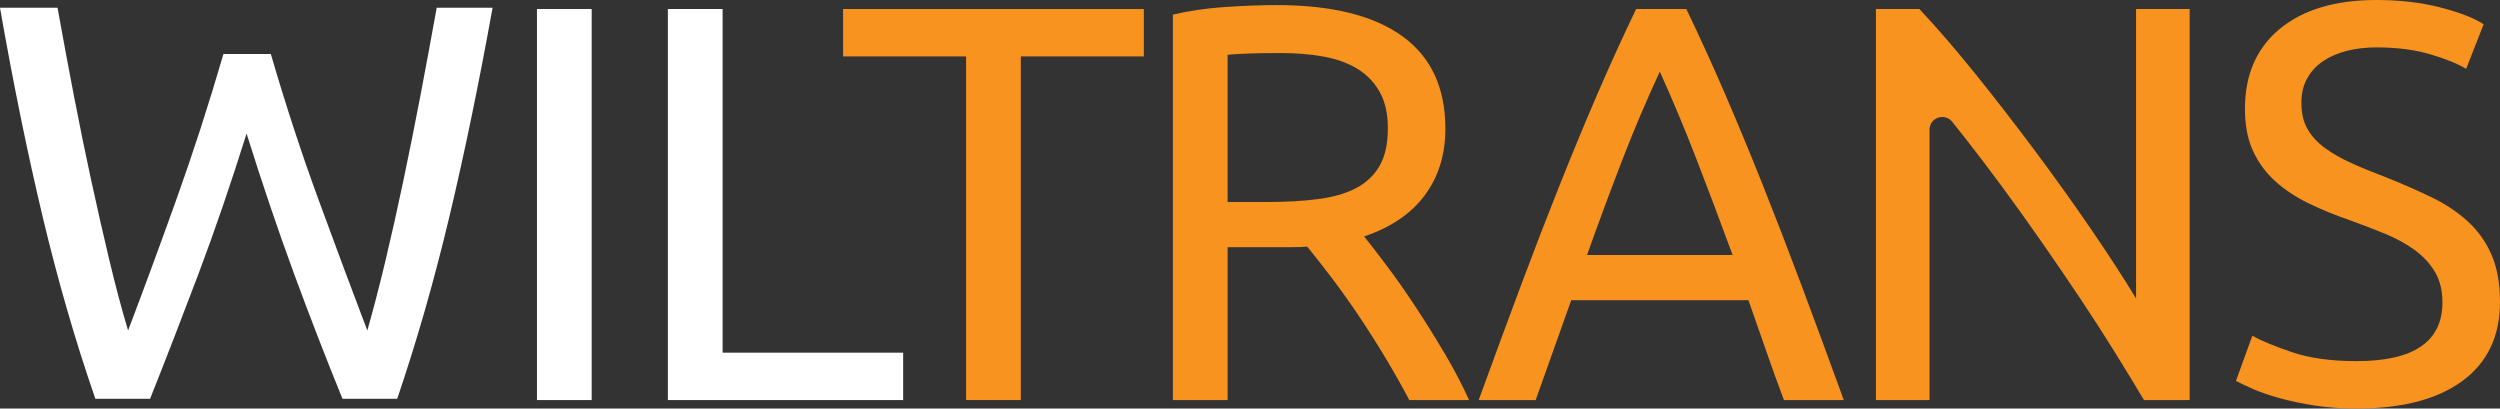 <?xml version="1.0" encoding="iso-8859-1"?>
<!-- Generator: Adobe Illustrator 29.5.1, SVG Export Plug-In . SVG Version: 9.03 Build 0)  -->
<svg version="1.1" id="Capa_1" xmlns="http://www.w3.org/2000/svg" xmlns:xlink="http://www.w3.org/1999/xlink" x="0px" y="0px"
	 viewBox="0 0 983.6 160.73" style="enable-background:new 0 0 983.6 160.73;" xml:space="preserve">
<rect x="0" y="0" width="983.6" height="160.73" fill="#333333" stroke="none"/>
<style type="text/css">
	.st0{fill:#FFFFFF;}
	.st1{fill:#F7931E;}
	.st2{fill:none;}
</style>
<g>
	<path class="st0" d="M211.26,3.55h21.53V157.4h-21.53V3.55z"/>
	<path class="st0" d="M355.34,138.75v18.65h-92.57V3.55h21.53v135.2H355.34z"/>
	<path class="st1" d="M450.03,3.55V22.2h-48.4v135.2H380.1V22.2h-48.4V3.55H450.03z"/>
	<path class="st1" d="M536.71,93.02c2.37,2.96,5.36,6.85,8.99,11.66c3.62,4.81,7.36,10.14,11.21,15.98
		c3.85,5.85,7.66,11.95,11.43,18.32c3.77,6.37,6.99,12.51,9.66,18.43h-23.53c-2.96-5.62-6.18-11.32-9.66-17.09
		c-3.48-5.77-6.99-11.28-10.54-16.54c-3.55-5.25-7.07-10.17-10.54-14.76c-3.48-4.58-6.63-8.58-9.44-11.99
		c-1.93,0.15-3.88,0.22-5.88,0.22s-4.04,0-6.11,0h-19.31v60.16h-21.53V5.77c6.07-1.48,12.84-2.48,20.31-3
		C489.24,2.26,496.09,2,502.3,2c21.61,0,38.07,4.07,49.39,12.21c11.32,8.14,16.98,20.28,16.98,36.41c0,10.21-2.7,18.95-8.1,26.2
		C555.18,84.07,547.22,89.47,536.71,93.02z M504.08,20.87c-9.18,0-16.21,0.22-21.09,0.67v57.94h15.32c7.4,0,14.06-0.37,19.98-1.11
		c5.92-0.74,10.91-2.14,14.98-4.22c4.07-2.07,7.21-5,9.44-8.77c2.22-3.77,3.33-8.77,3.33-14.99c0-5.77-1.11-10.58-3.33-14.43
		c-2.22-3.85-5.22-6.88-8.99-9.1c-3.77-2.22-8.21-3.77-13.32-4.66C515.29,21.31,509.85,20.87,504.08,20.87z"/>
	<path class="st1" d="M701.88,157.4c-2.52-6.66-4.88-13.21-7.1-19.65c-2.22-6.44-4.52-12.99-6.88-19.65h-69.71L604.2,157.4h-22.42
		c5.92-16.28,11.47-31.34,16.65-45.18c5.18-13.84,10.25-26.97,15.21-39.41c4.96-12.43,9.88-24.31,14.76-35.63
		c4.88-11.32,9.99-22.53,15.32-33.63h19.76c5.33,11.1,10.43,22.31,15.32,33.63s9.8,23.2,14.76,35.63
		c4.96,12.43,10.03,25.57,15.21,39.41c5.18,13.84,10.73,28.9,16.65,45.18H701.88z M681.68,100.34c-4.74-12.88-9.43-25.34-14.1-37.41
		c-4.66-12.06-9.51-23.64-14.54-34.74c-5.18,11.1-10.1,22.68-14.76,34.74c-4.66,12.06-9.29,24.53-13.88,37.41H681.68z"/>
	<path class="st1" d="M843.52,157.4c-3.26-5.47-6.99-11.62-11.21-18.43c-4.22-6.81-8.77-13.88-13.65-21.2s-9.96-14.76-15.21-22.31
		c-5.25-7.55-10.47-14.83-15.65-21.87c-5.18-7.03-10.21-13.65-15.1-19.87c-1.59-2.02-3.14-3.97-4.65-5.84
		c-2.97-3.66-8.89-1.56-8.89,3.15V157.4h-21.09V3.55h17.09c6.96,7.4,14.39,16.02,22.31,25.86c7.92,9.84,15.76,19.98,23.53,30.41
		c7.77,10.43,15.1,20.68,21.98,30.75c6.88,10.07,12.69,19.02,17.43,26.86V3.55h21.09V157.4H843.52z"/>
	<path class="st1" d="M927.21,142.08c22.5,0,33.74-7.69,33.74-23.09c0-4.73-1-8.77-3-12.1s-4.7-6.22-8.1-8.66
		c-3.41-2.44-7.29-4.55-11.65-6.33c-4.37-1.78-8.99-3.55-13.88-5.33c-5.63-1.92-10.95-4.11-15.98-6.55
		c-5.03-2.44-9.4-5.33-13.1-8.66c-3.7-3.33-6.63-7.29-8.77-11.88c-2.15-4.58-3.22-10.14-3.22-16.65c0-13.47,4.59-23.98,13.76-31.52
		C906.19,3.77,918.85,0,934.98,0c9.32,0,17.79,1,25.42,3c7.62,2,13.21,4.18,16.76,6.55l-6.88,17.54c-3.11-1.92-7.74-3.81-13.88-5.66
		c-6.14-1.85-13.29-2.78-21.42-2.78c-4.14,0-7.99,0.44-11.54,1.33c-3.55,0.89-6.66,2.22-9.32,4c-2.66,1.78-4.77,4.03-6.33,6.77
		c-1.55,2.74-2.33,5.96-2.33,9.66c0,4.15,0.81,7.62,2.44,10.43c1.63,2.81,3.92,5.29,6.88,7.44c2.96,2.15,6.4,4.11,10.32,5.88
		c3.92,1.78,8.25,3.55,12.99,5.33c6.66,2.66,12.76,5.33,18.32,7.99c5.55,2.66,10.36,5.85,14.43,9.55c4.07,3.7,7.21,8.1,9.43,13.21
		c2.22,5.11,3.33,11.29,3.33,18.54c0,13.47-4.92,23.83-14.76,31.08c-9.84,7.25-23.72,10.88-41.62,10.88
		c-6.07,0-11.66-0.41-16.76-1.22c-5.11-0.82-9.66-1.78-13.65-2.89c-4-1.11-7.44-2.29-10.32-3.55c-2.89-1.26-5.14-2.33-6.77-3.22
		l6.44-17.76c3.4,1.92,8.58,4.07,15.54,6.44C908.64,140.9,917.14,142.08,927.21,142.08z"/>
	<path class="st0" d="M97.01,52.56c-6.22,19.83-12.51,38.18-18.87,55.06c-6.37,16.87-12.73,33.3-19.09,49.28H37.52
		c-7.85-22.64-14.76-46.54-20.76-71.71C10.77,60.03,5.18,32.66,0,3.05h22.64c2.07,11.54,4.22,23.09,6.44,34.63
		c2.22,11.54,4.51,22.75,6.88,33.63c2.37,10.88,4.73,21.28,7.1,31.19c2.37,9.92,4.81,19.09,7.33,27.53
		c5.92-15.54,12.21-32.6,18.87-51.17c6.66-18.57,12.88-37.77,18.65-57.61h18.65c5.77,19.83,12.06,39.04,18.87,57.61
		c6.81,18.58,13.17,35.63,19.09,51.17c2.37-8.29,4.73-17.39,7.1-27.31c2.37-9.91,4.7-20.31,6.99-31.19
		c2.29-10.88,4.55-22.12,6.77-33.74c2.22-11.62,4.36-23.2,6.44-34.74h21.98c-5.33,29.6-10.99,56.98-16.98,82.14
		c-5.99,25.16-12.84,49.06-20.54,71.71h-21.53c-6.51-15.98-12.88-32.41-19.09-49.28S103.23,72.39,97.01,52.56z"/>
</g>
</svg>
